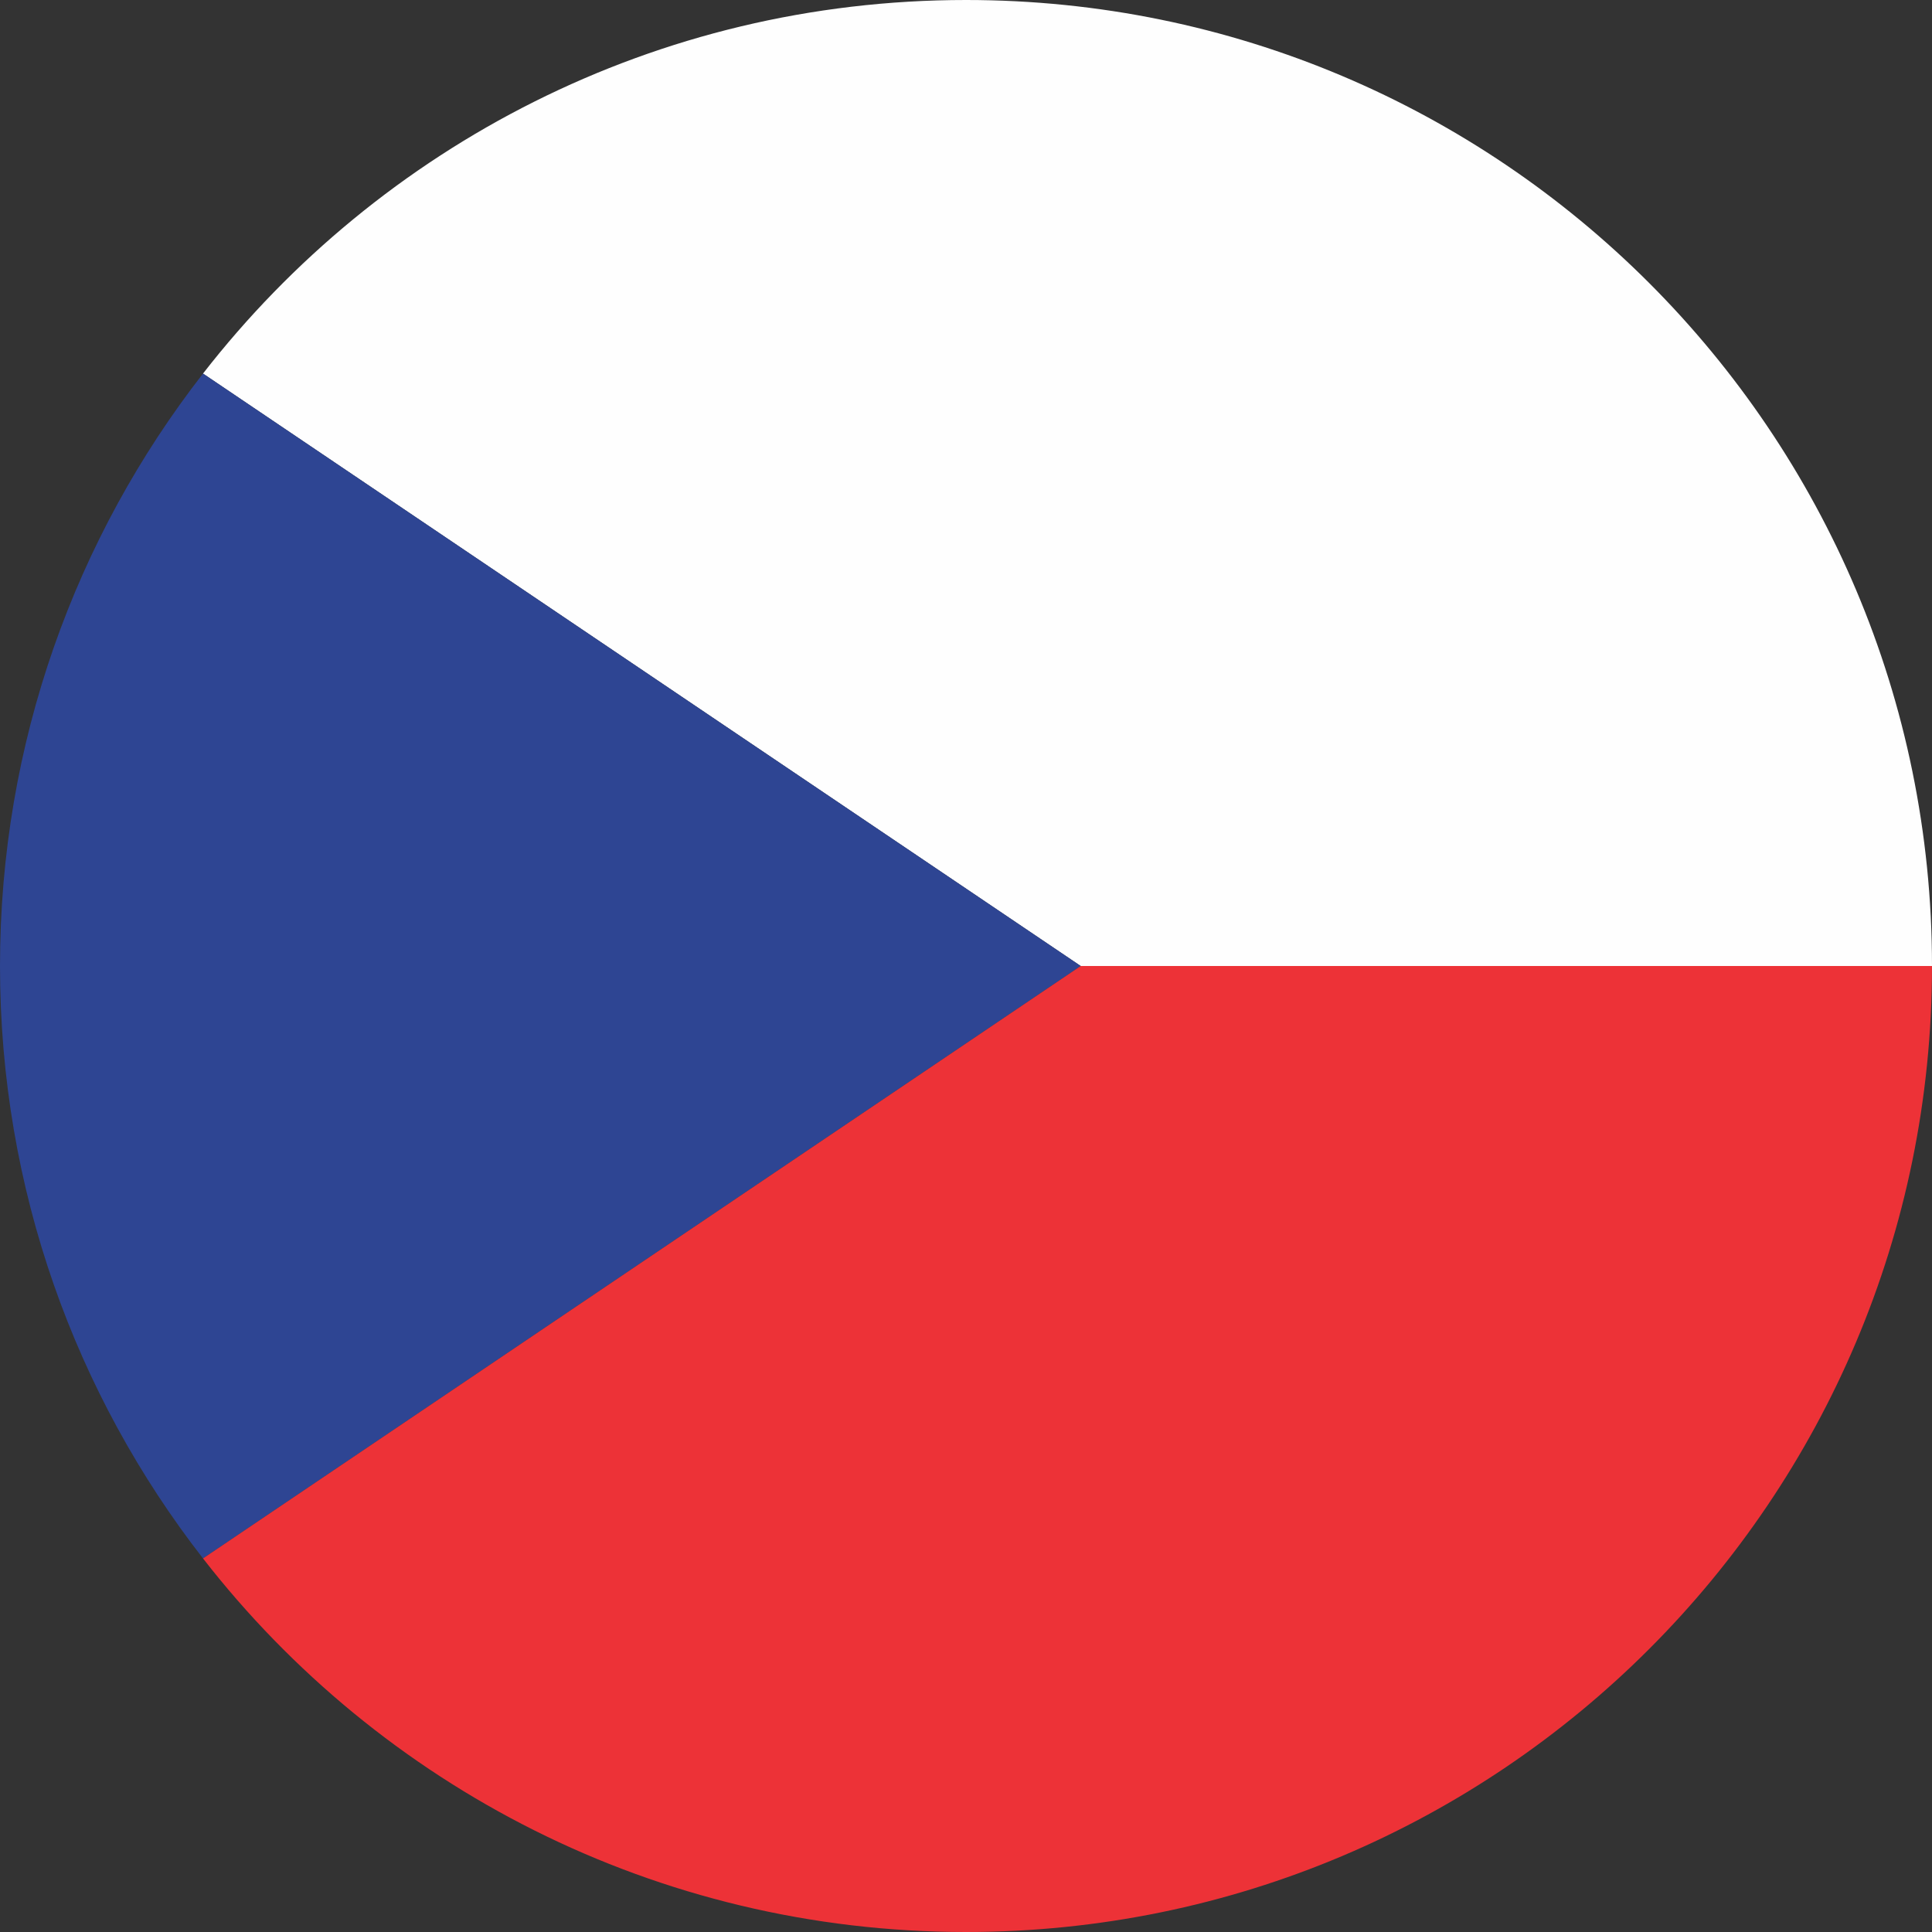 <?xml version="1.0" encoding="utf-8"?>
<!-- Generator: Adobe Illustrator 23.0.4, SVG Export Plug-In . SVG Version: 6.00 Build 0)  -->
<svg version="1.1" id="Layer_1" xmlns="http://www.w3.org/2000/svg" xmlns:xlink="http://www.w3.org/1999/xlink" x="0px" y="0px"
	 viewBox="0 0 512 512" style="enable-background:new 0 0 512 512;" xml:space="preserve">
<rect x="0" y="0" width="512" height="512" fill="#333333" stroke="none"/>
<style type="text/css">
	.st0{fill:#FEFEFE;}
	.st1{fill:#2E4593;}
	.st2{fill:#ED3237;}
</style>
<g>
	<path class="st0" d="M512,256C512,256,512,256,512,256C512,114.6,397.4,0,256,0C173.8,0,100.6,38.8,53.8,99l232.6,157H512z"/>
	<path class="st1" d="M53.8,413l232.6-157L53.8,99C20.1,142.3,0,196.8,0,256C0,315.2,20.1,369.7,53.8,413z"/>
	<path class="st2" d="M53.8,413c46.8,60.2,120,99,202.2,99c141.4,0,256-114.6,256-256H286.4L53.8,413z"/>
</g>
</svg>